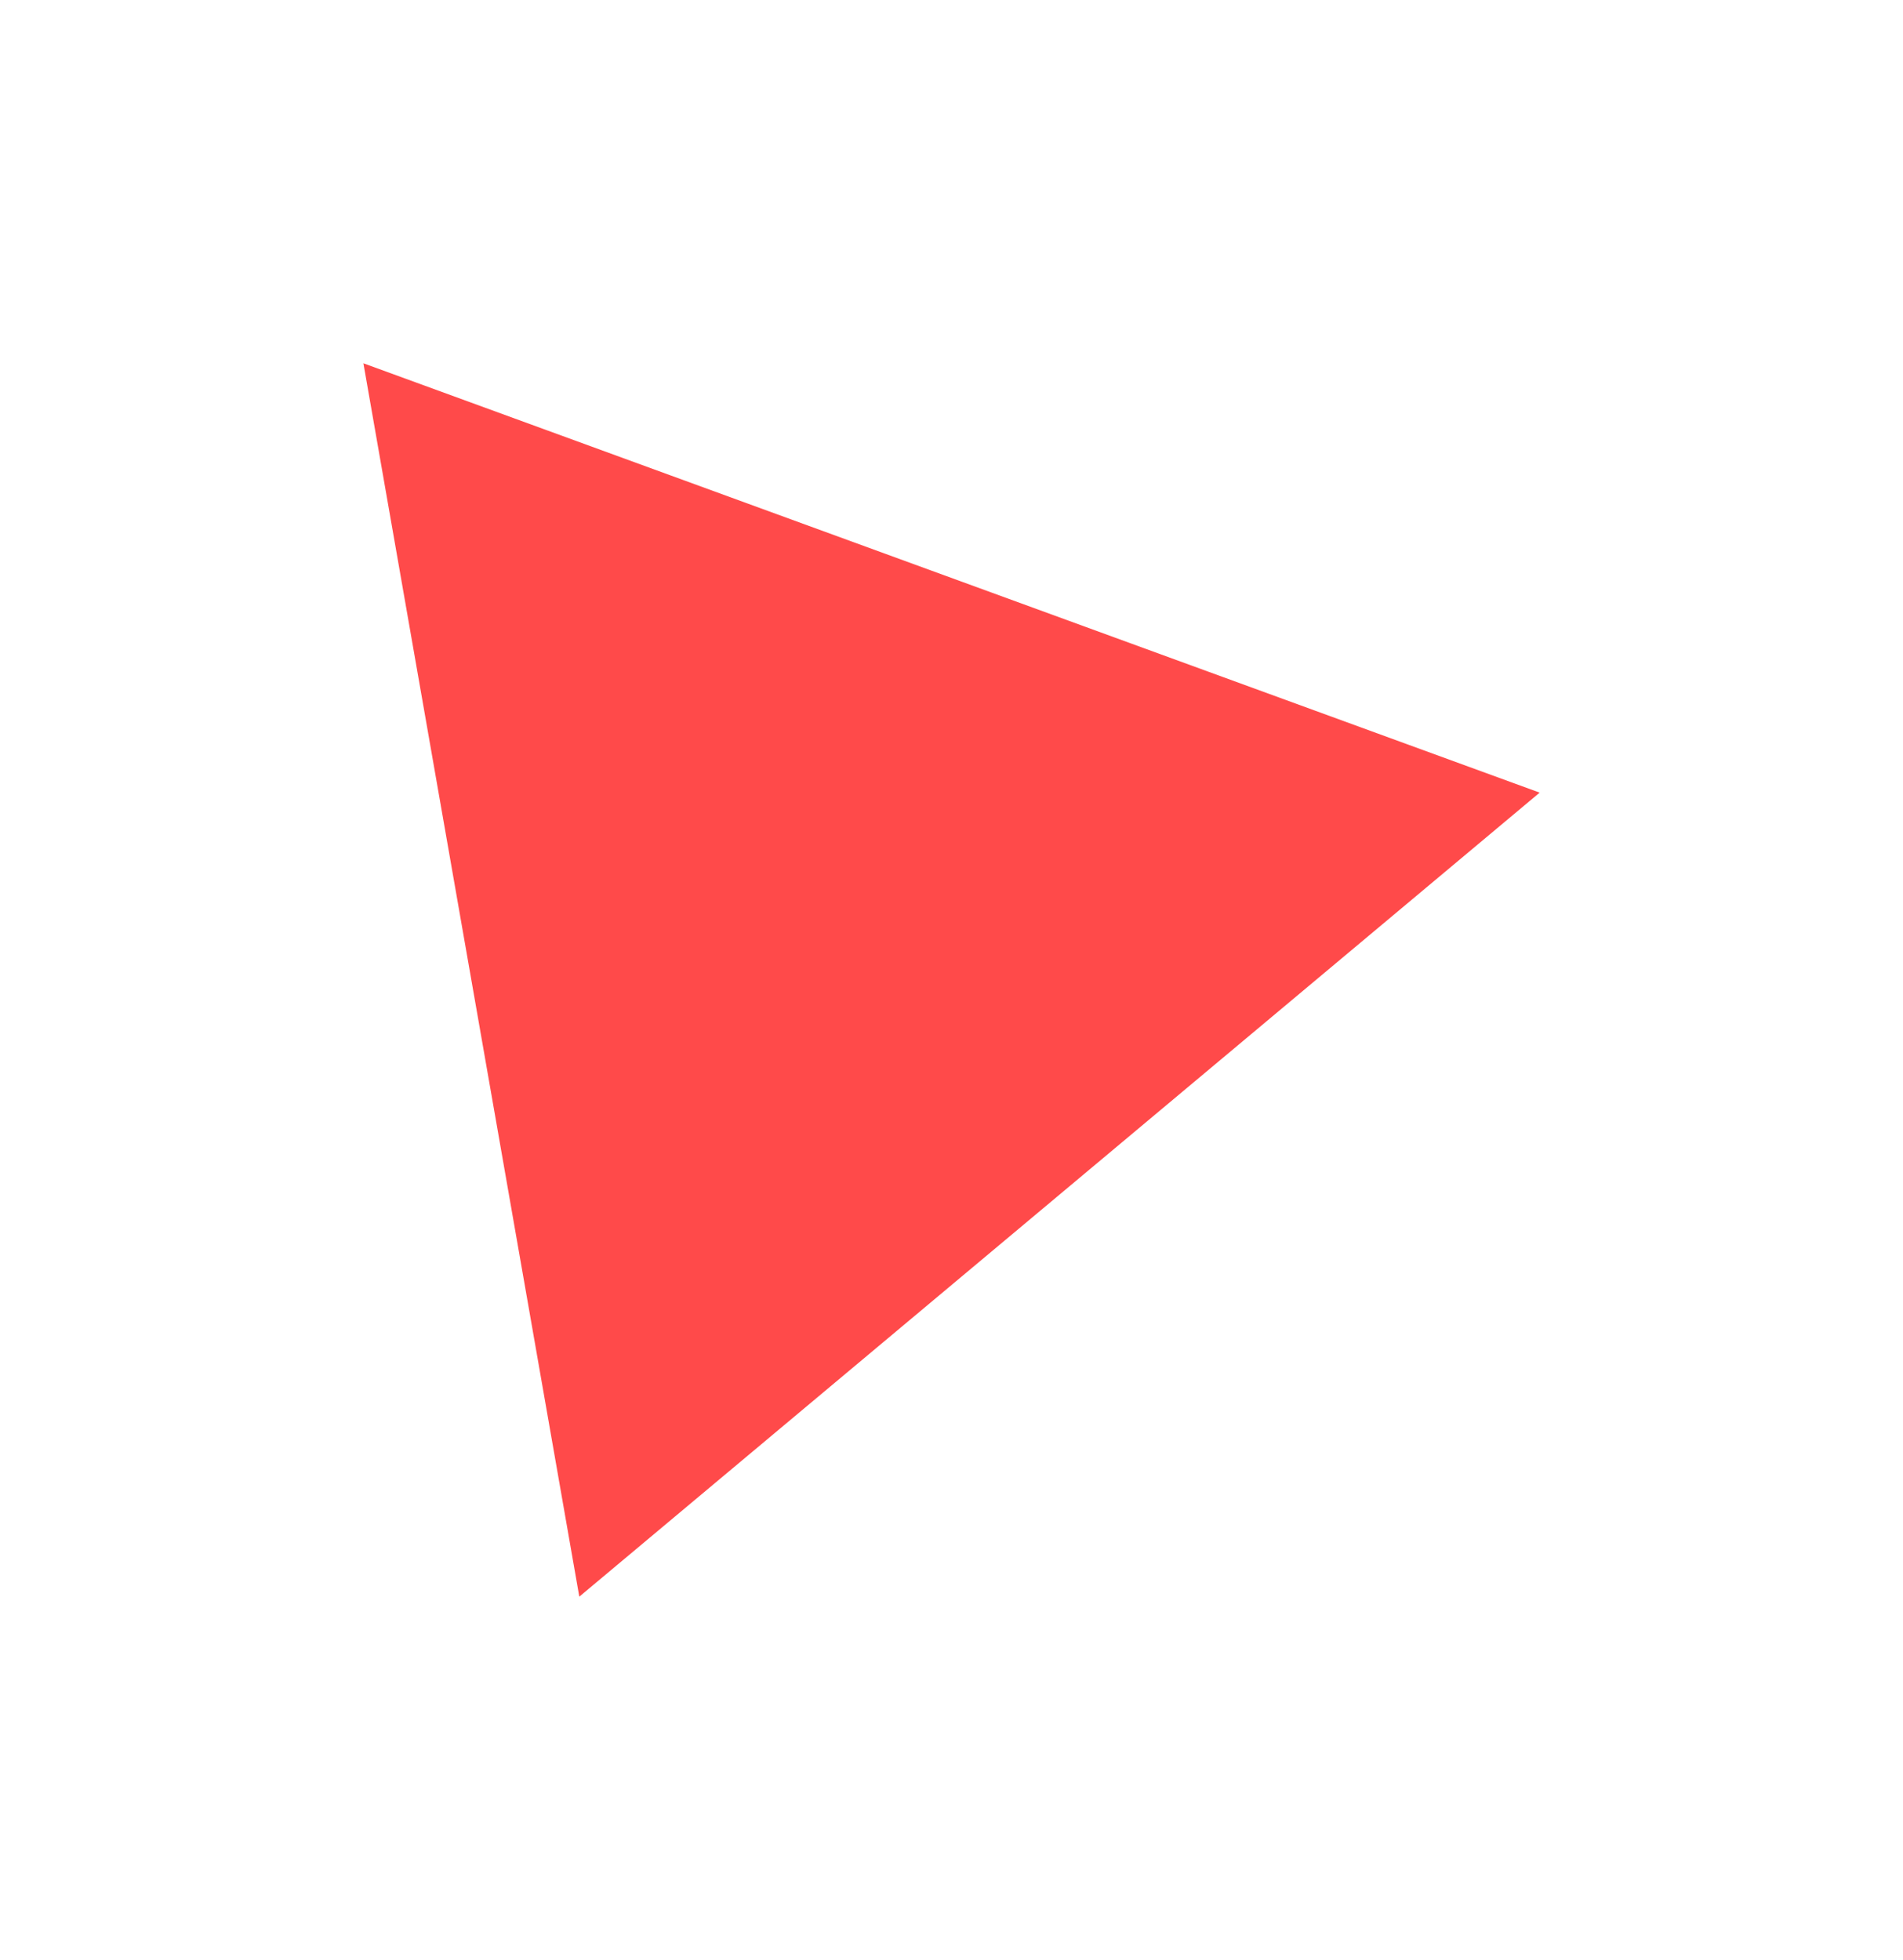 <?xml version="1.0" encoding="UTF-8"?> <svg xmlns="http://www.w3.org/2000/svg" width="3145" height="3239" viewBox="0 0 3145 3239" fill="none"> <g opacity="0.9" filter="url(#filter0_f_1_45)"> <path d="M600.579 600.422L2544.54 1310L957.382 2638.85L600.579 600.422Z" fill="#FF3636"></path> </g> <defs> <filter id="filter0_f_1_45" x="0.579" y="0.422" width="3143.96" height="3238.43" filterUnits="userSpaceOnUse" color-interpolation-filters="sRGB"> <feFlood flood-opacity="0" result="BackgroundImageFix"></feFlood> <feBlend mode="normal" in="SourceGraphic" in2="BackgroundImageFix" result="shape"></feBlend> <feGaussianBlur stdDeviation="300" result="effect1_foregroundBlur_1_45"></feGaussianBlur> </filter> </defs> </svg> 